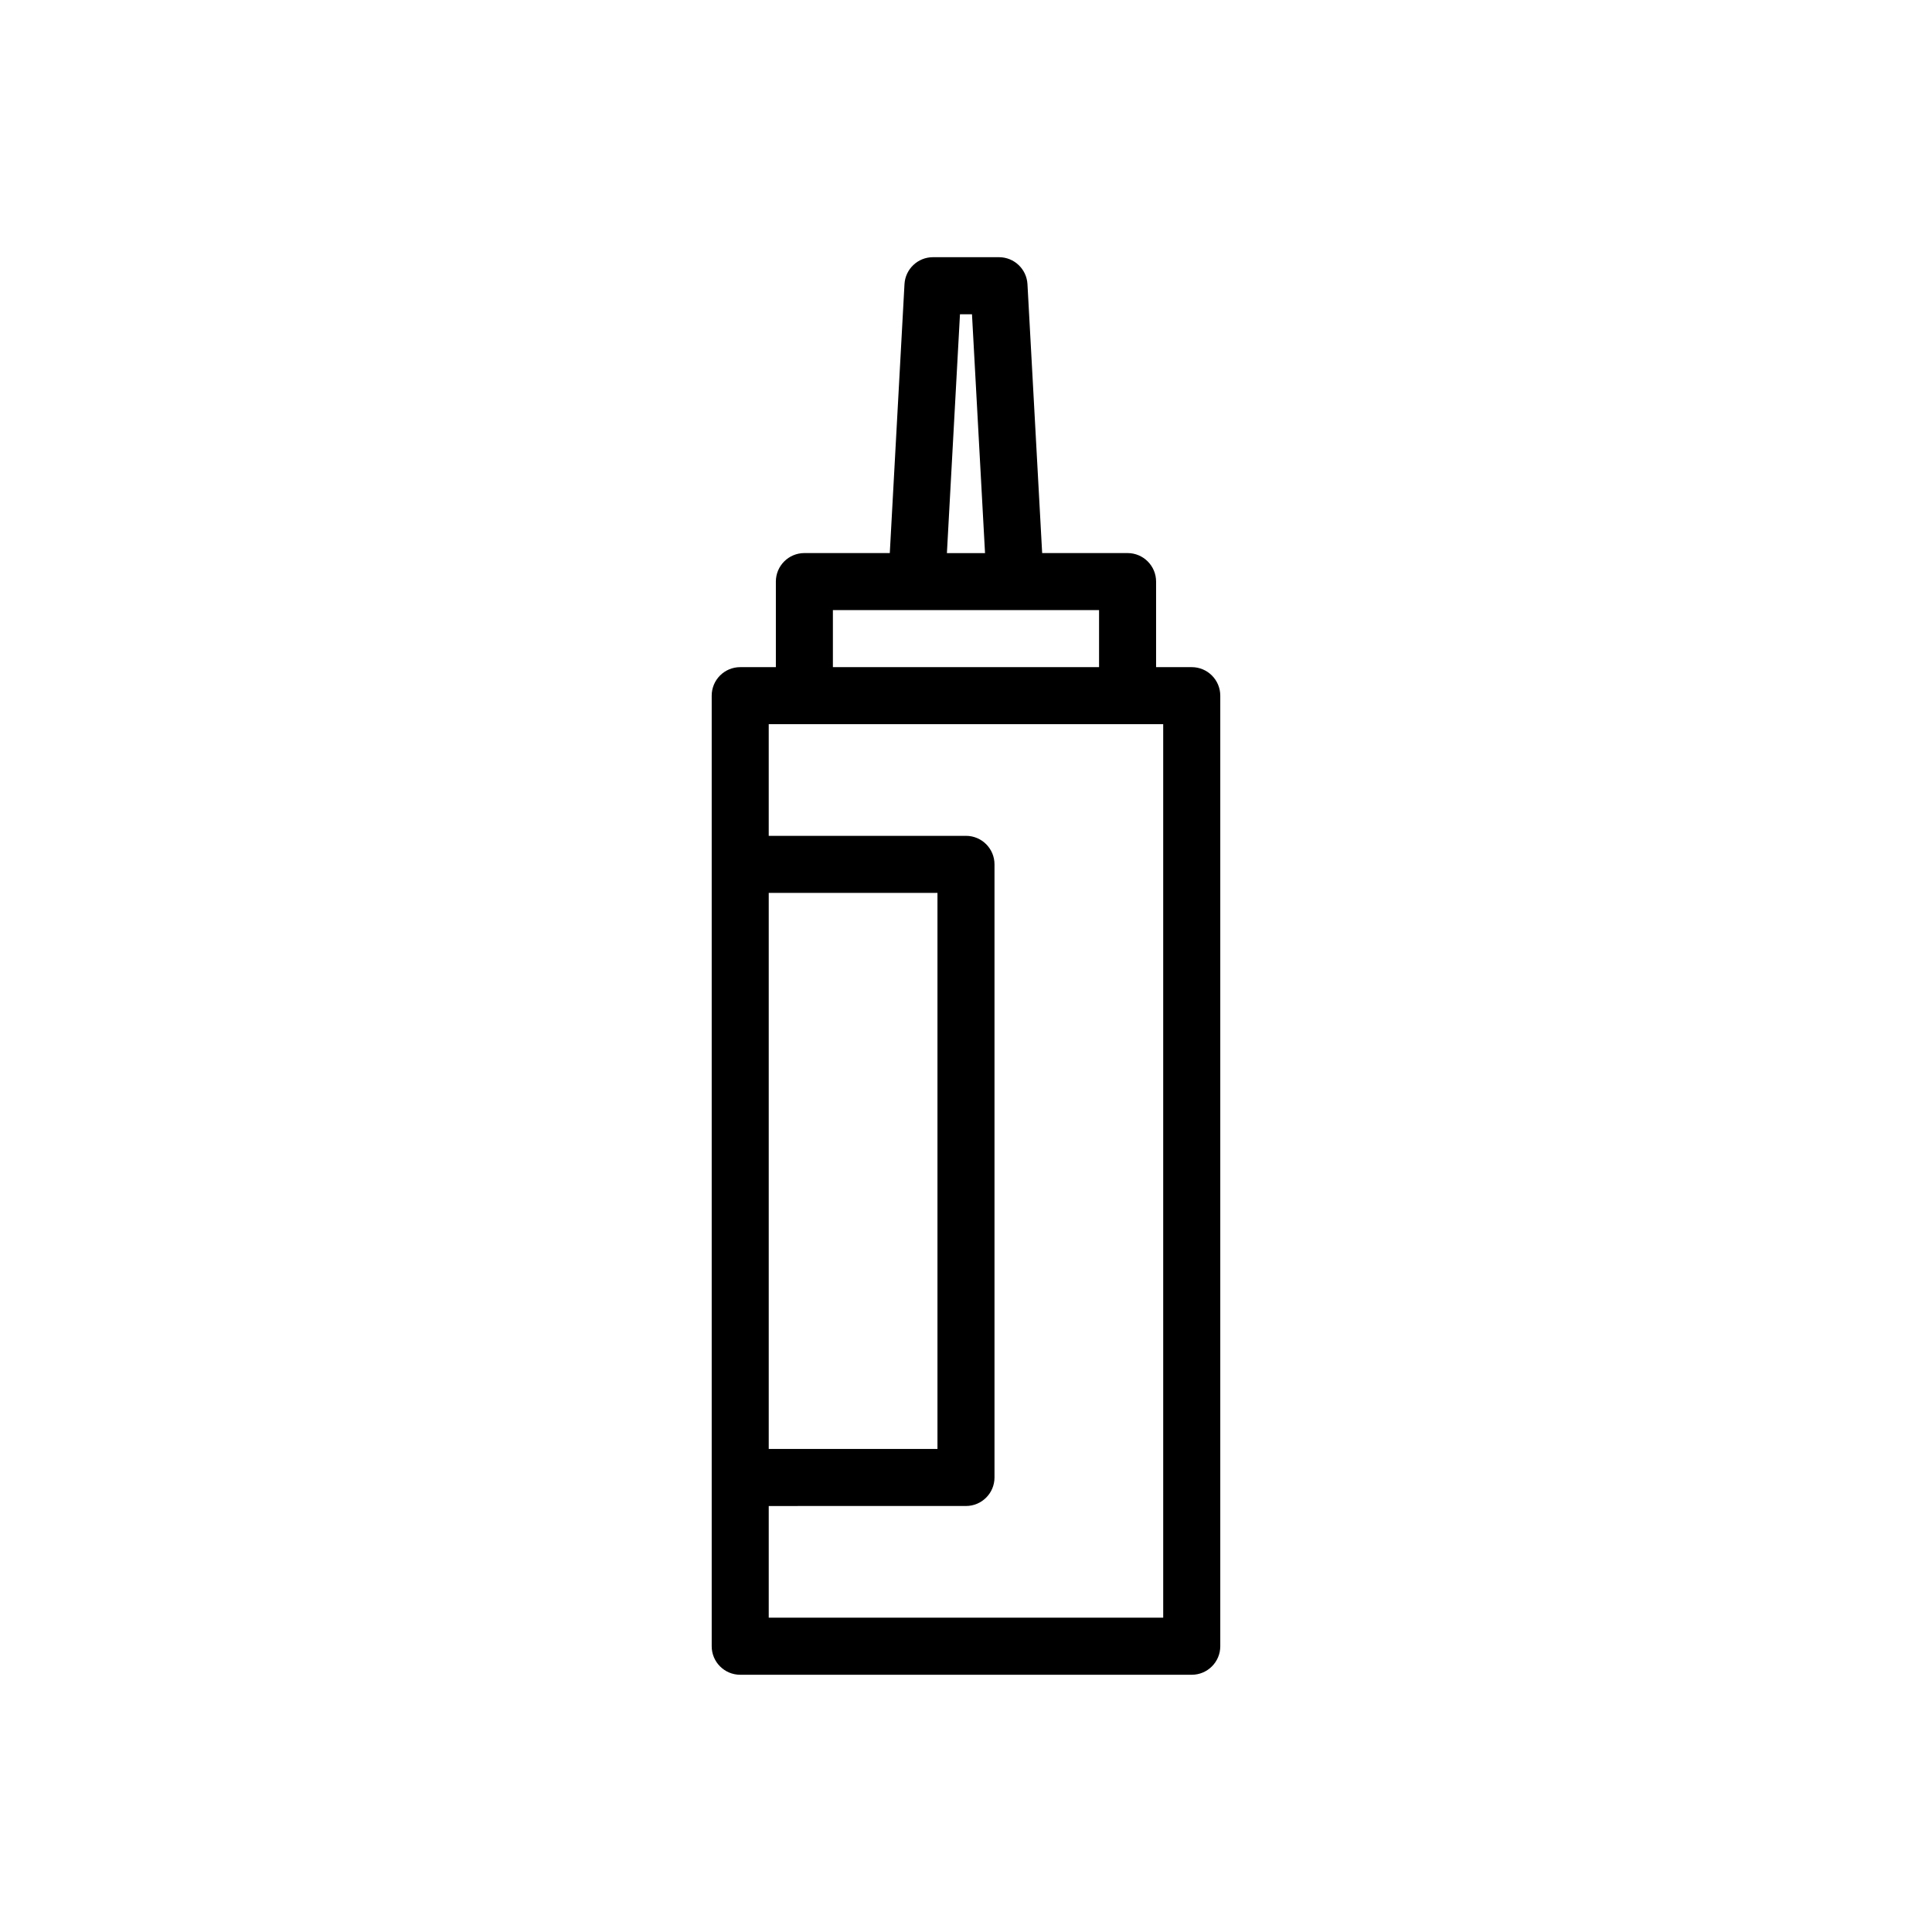 <?xml version="1.0" encoding="UTF-8"?>
<!-- Uploaded to: ICON Repo, www.svgrepo.com, Generator: ICON Repo Mixer Tools -->
<svg fill="#000000" width="800px" height="800px" version="1.1" viewBox="144 144 512 512" xmlns="http://www.w3.org/2000/svg">
 <path d="m459.82 320.8h-9.445v-22.672c0-4.176-3.387-7.559-7.559-7.559h-22.633l-3.894-71.266c-0.223-4.004-3.531-7.144-7.547-7.144h-17.496c-4.012 0-7.324 3.141-7.547 7.144l-3.894 71.266h-22.633c-4.176 0-7.559 3.379-7.559 7.559v22.672h-9.445c-4.176 0-7.559 3.379-7.559 7.559v251.91c0 4.172 3.379 7.559 7.559 7.559h119.66c4.172 0 7.559-3.387 7.559-7.559v-251.91c-0.004-4.172-3.391-7.559-7.562-7.559zm-61.418-93.516h3.184l3.457 63.293h-10.102zm-33.676 78.402h70.535v15.113h-70.535zm-17.004 74.941h44.715v147.36h-44.715zm104.54 192.08h-104.54v-29.598l52.27-0.004c4.176 0 7.559-3.387 7.559-7.559v-162.48c0-4.176-3.379-7.559-7.559-7.559l-52.273 0.008v-29.598h104.54z"/>
</svg>